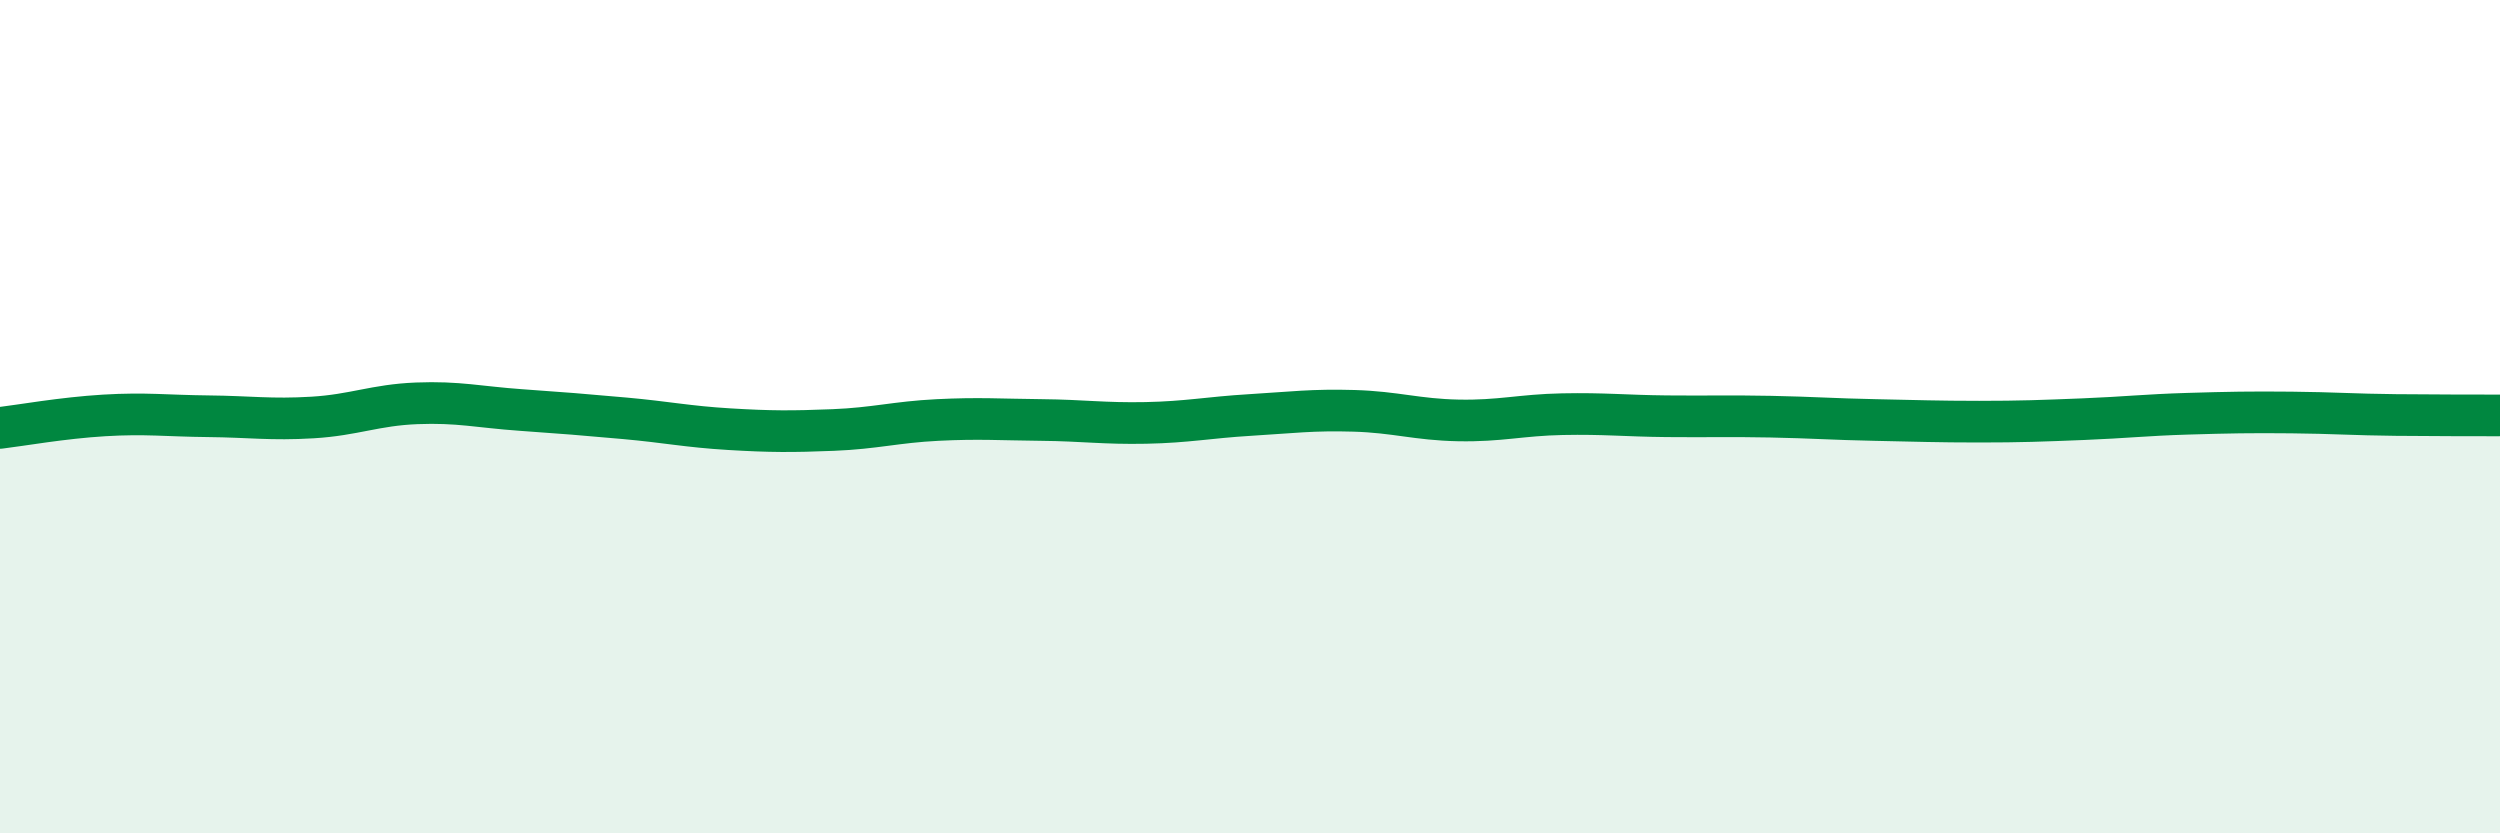 
    <svg width="60" height="20" viewBox="0 0 60 20" xmlns="http://www.w3.org/2000/svg">
      <path
        d="M 0,10.27 C 0.5,10.21 1.5,10.03 2.5,9.97 C 3.5,9.91 4,9.98 5,9.99 C 6,10 6.5,10.08 7.5,10.02 C 8.5,9.96 9,9.72 10,9.68 C 11,9.64 11.5,9.77 12.5,9.84 C 13.5,9.91 14,9.95 15,10.04 C 16,10.13 16.5,10.24 17.5,10.3 C 18.5,10.36 19,10.36 20,10.32 C 21,10.28 21.5,10.13 22.5,10.08 C 23.5,10.03 24,10.07 25,10.08 C 26,10.09 26.5,10.17 27.5,10.15 C 28.5,10.13 29,10.02 30,9.96 C 31,9.9 31.5,9.83 32.5,9.86 C 33.5,9.89 34,10.07 35,10.09 C 36,10.11 36.5,9.96 37.5,9.94 C 38.5,9.92 39,9.98 40,9.99 C 41,10 41.5,9.98 42.5,10 C 43.5,10.02 44,10.06 45,10.08 C 46,10.1 46.5,10.12 47.5,10.12 C 48.5,10.12 49,10.1 50,10.06 C 51,10.02 51.5,9.96 52.5,9.93 C 53.5,9.9 54,9.89 55,9.9 C 56,9.91 56.5,9.95 57.5,9.96 C 58.5,9.97 59.5,9.97 60,9.97L60 20L0 20Z"
        fill="#008740"
        opacity="0.1"
        stroke-linecap="round"
        stroke-linejoin="round"
      />
      <path
        d="M 0,10.27 C 0.5,10.21 1.5,10.03 2.5,9.97 C 3.5,9.91 4,9.98 5,9.99 C 6,10 6.5,10.08 7.5,10.02 C 8.5,9.96 9,9.72 10,9.68 C 11,9.64 11.5,9.77 12.5,9.84 C 13.5,9.91 14,9.95 15,10.04 C 16,10.13 16.5,10.24 17.5,10.3 C 18.5,10.36 19,10.36 20,10.32 C 21,10.28 21.5,10.13 22.5,10.08 C 23.5,10.03 24,10.07 25,10.08 C 26,10.09 26.5,10.17 27.5,10.15 C 28.5,10.13 29,10.02 30,9.96 C 31,9.9 31.5,9.83 32.5,9.86 C 33.5,9.89 34,10.07 35,10.09 C 36,10.11 36.5,9.96 37.5,9.94 C 38.5,9.92 39,9.98 40,9.99 C 41,10 41.5,9.98 42.5,10 C 43.5,10.02 44,10.06 45,10.08 C 46,10.1 46.5,10.12 47.5,10.12 C 48.5,10.12 49,10.1 50,10.06 C 51,10.02 51.5,9.96 52.5,9.93 C 53.5,9.9 54,9.89 55,9.9 C 56,9.91 56.5,9.95 57.5,9.96 C 58.5,9.97 59.5,9.97 60,9.97"
        stroke="#008740"
        stroke-width="1"
        fill="none"
        stroke-linecap="round"
        stroke-linejoin="round"
      />
    </svg>
  